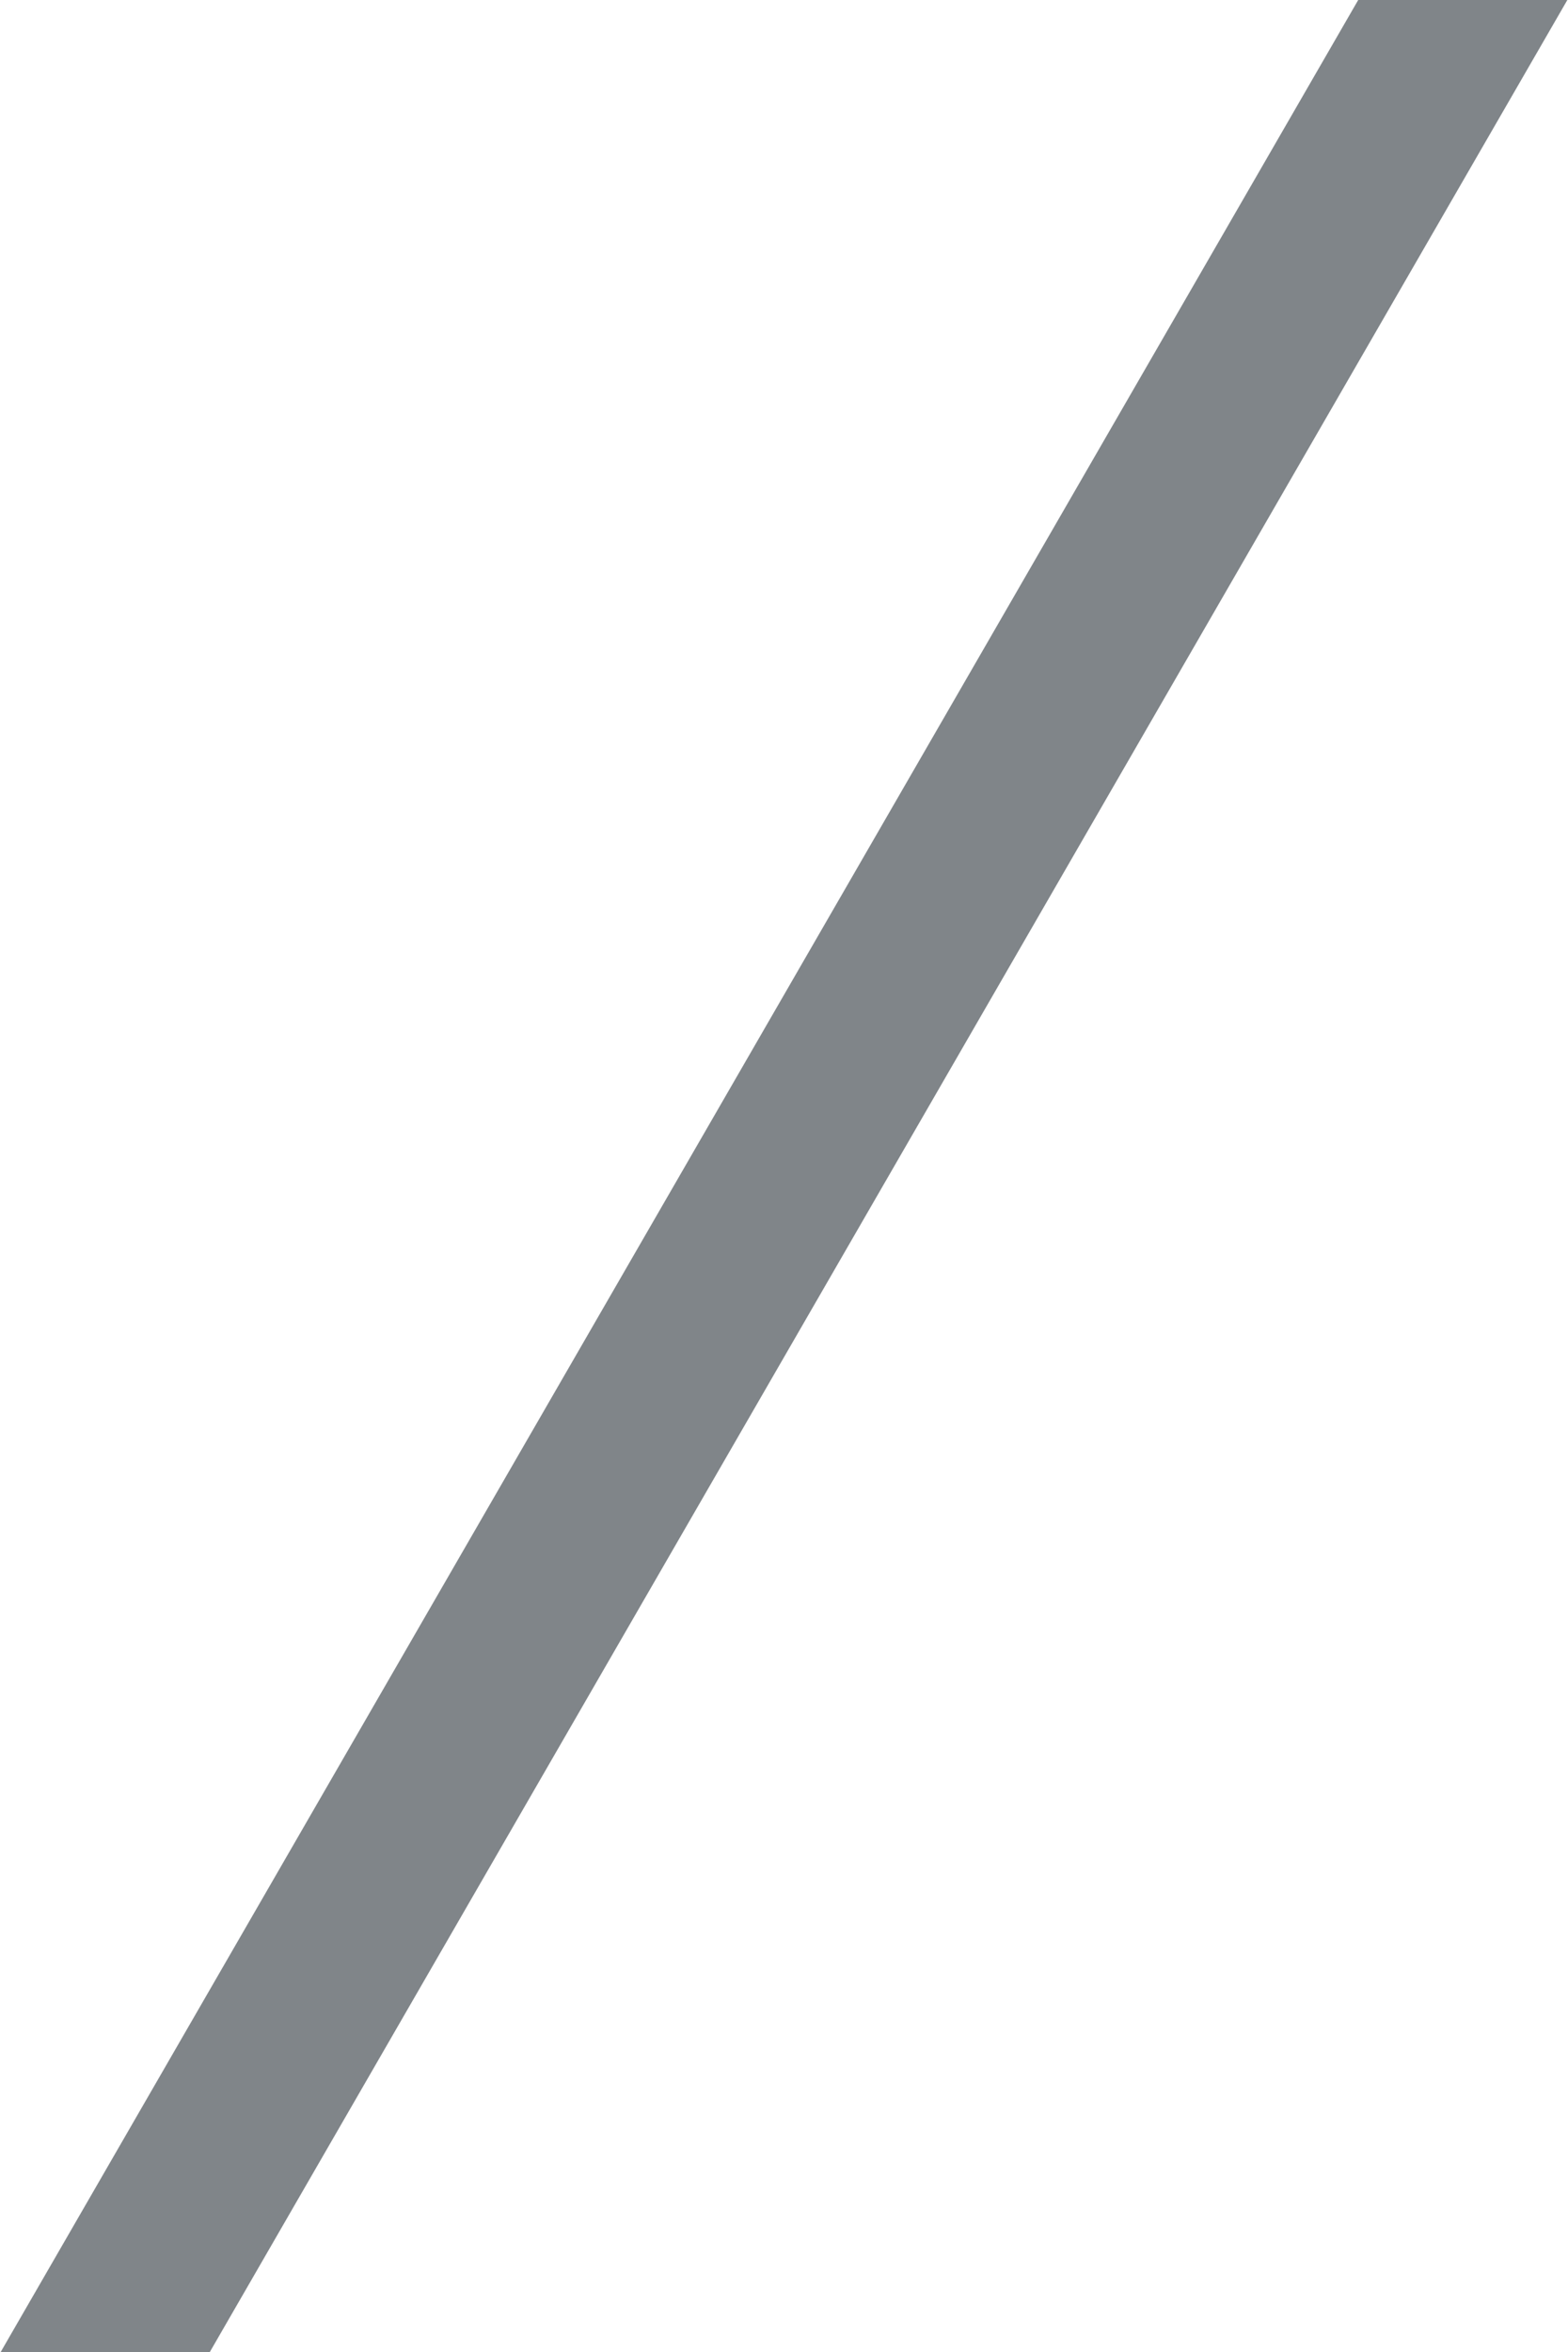 <?xml version="1.0" encoding="UTF-8"?>
<!DOCTYPE svg PUBLIC "-//W3C//DTD SVG 1.1//EN" "http://www.w3.org/Graphics/SVG/1.1/DTD/svg11.dtd">
<!-- Creator: CorelDRAW -->
<svg xmlns="http://www.w3.org/2000/svg" xml:space="preserve" width="2.774mm" height="4.16mm" style="shape-rendering:geometricPrecision; text-rendering:geometricPrecision; image-rendering:optimizeQuality; fill-rule:evenodd; clip-rule:evenodd"
viewBox="0 0 2.774 4.16">
 <defs>
  <style type="text/css">
   <![CDATA[
    .fil0 {fill:#808589}
   ]]>
  </style>
 </defs>
 <g id="图层_x0020_1">
  <polygon class="fil0" points="2.774,-0.002 0.37,4.162 0,4.162 2.404,-0.002 "/>
 </g>
</svg>
